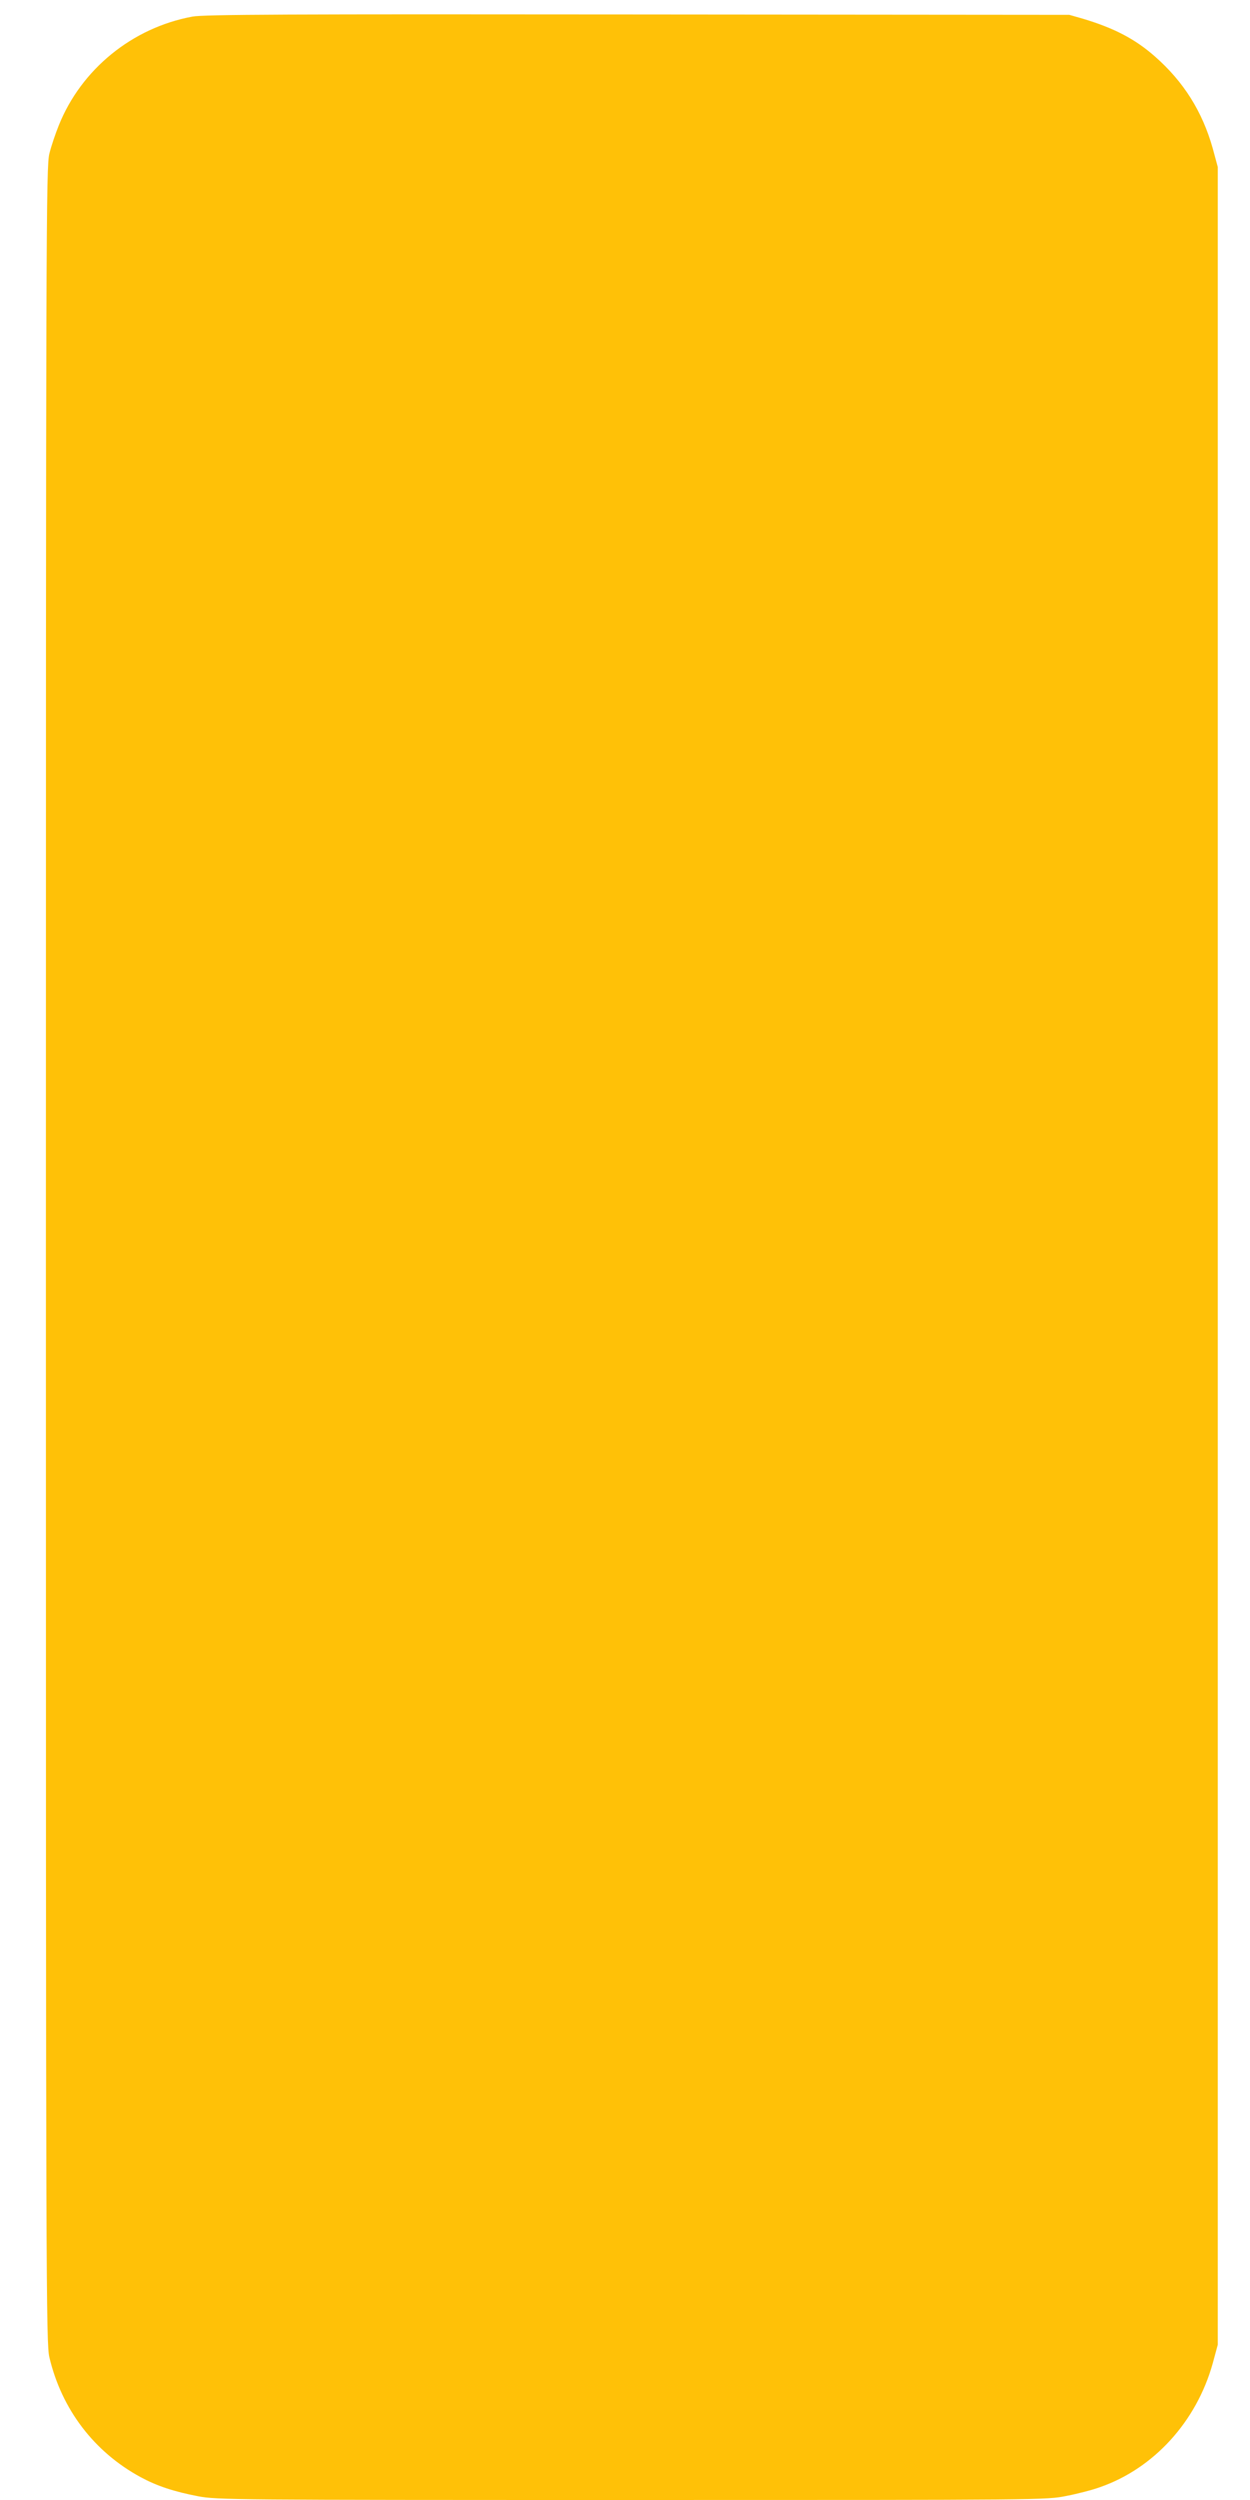 <?xml version="1.0" standalone="no"?>
<!DOCTYPE svg PUBLIC "-//W3C//DTD SVG 20010904//EN"
 "http://www.w3.org/TR/2001/REC-SVG-20010904/DTD/svg10.dtd">
<svg version="1.0" xmlns="http://www.w3.org/2000/svg"
 width="640pt" height="1280pt" viewBox="0 0 640 1280"
 preserveAspectRatio="xMidYMid meet">
<g transform="translate(0,1280) scale(0.1,-0.1)"
fill="#ffc107" stroke="none">
<path d="M985 12715 c-308 -57 -569 -270 -684 -557 -17 -42 -39 -107 -48 -144
-17 -66 -18 -353 -18 -5639 0 -5300 1 -5574 18 -5645 63 -266 229 -484 467
-613 83 -45 170 -74 295 -98 96 -18 177 -19 2221 -19 2106 0 2123 0 2225 21
57 11 134 31 172 45 275 96 493 336 576 633 l26 96 0 5575 0 5575 -26 96 c-53
188 -149 341 -296 470 -101 89 -208 145 -368 193 l-70 20 -2210 2 c-1778 2
-2224 0 -2280 -11z"/>
</g>
</svg>
